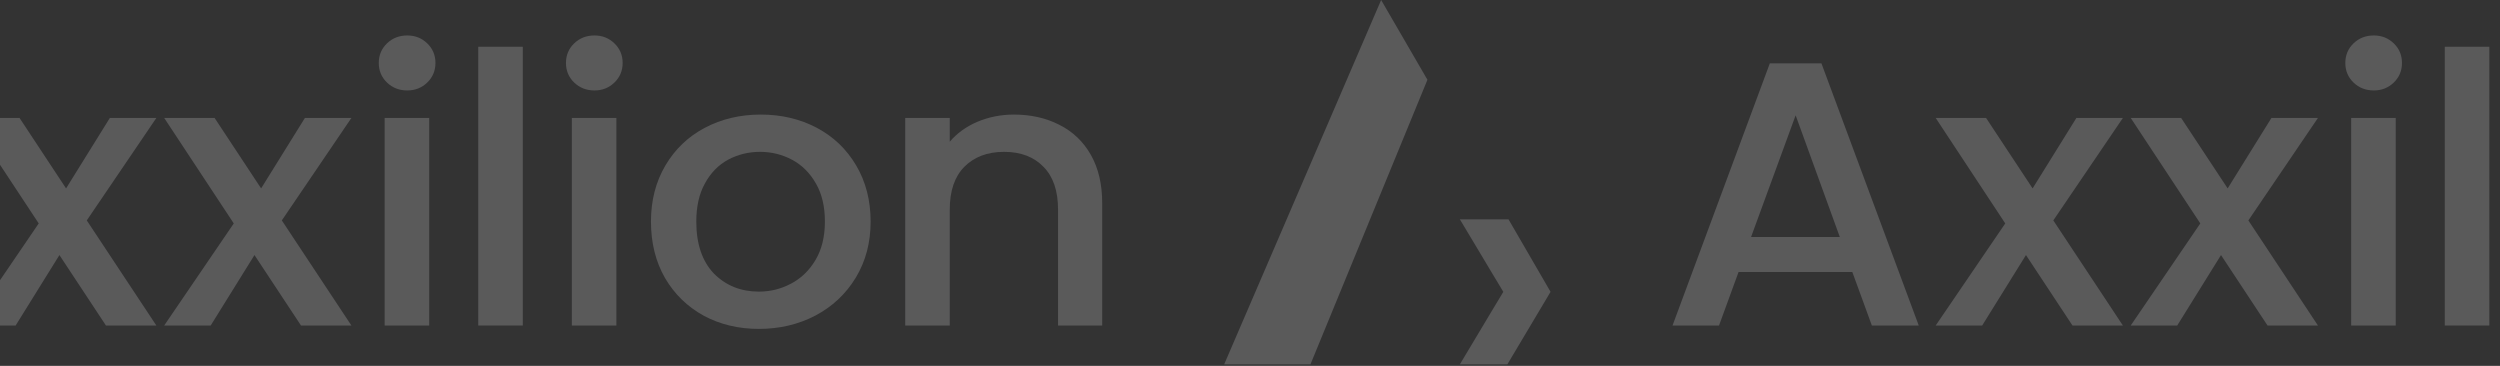 <svg width="1640" height="240" viewBox="0 0 1640 240" fill="none" xmlns="http://www.w3.org/2000/svg">
<rect x="0" y="0" width="1640" height="240" fill="#333333" stroke="none"/>
<g opacity="0.2">
<path d="M-74.931 178.446H-149.546L-162.366 213.536H-192.879L-129.033 41.547H-95.188L-31.342 213.536H-62.111L-74.931 178.446ZM-83.136 155.465L-112.111 75.648L-141.341 155.465H-83.136Z" fill="#F3F3F7"/>
<path d="M56.93 144.592L102.571 213.536H69.494L38.981 167.326L10.264 213.536H-20.249L25.392 146.569L-20.249 77.378H12.828L43.34 123.587L72.058 77.378H102.571L56.93 144.592Z" fill="#F3F3F7"/>
<path d="M184.883 144.592L230.524 213.536H197.447L166.935 167.326L138.217 213.536H107.705L153.345 146.569L107.705 77.378H140.781L171.294 123.587L200.011 77.378H230.524L184.883 144.592Z" fill="#F3F3F7"/>
<path d="M267.196 59.339C261.897 59.339 257.453 57.609 253.863 54.149C250.273 50.69 248.478 46.406 248.478 41.299C248.478 36.192 250.273 31.909 253.863 28.45C257.453 24.99 261.897 23.26 267.196 23.26C272.324 23.26 276.683 24.99 280.273 28.45C283.863 31.909 285.657 36.192 285.657 41.299C285.657 46.406 283.863 50.69 280.273 54.149C276.683 57.609 272.324 59.339 267.196 59.339ZM281.555 77.378V213.536H252.324V77.378H281.555Z" fill="#F3F3F7"/>
<path d="M342.953 30.674V213.536H313.722V30.674H342.953Z" fill="#F3F3F7"/>
<path d="M389.992 59.339C384.693 59.339 380.248 57.609 376.658 54.149C373.069 50.69 371.274 46.406 371.274 41.299C371.274 36.192 373.069 31.909 376.658 28.45C380.248 24.99 384.693 23.26 389.992 23.26C395.12 23.26 399.479 24.99 403.068 28.45C406.658 31.909 408.453 36.192 408.453 41.299C408.453 46.406 406.658 50.69 403.068 54.149C399.479 57.609 395.12 59.339 389.992 59.339ZM404.35 77.378V213.536H375.12V77.378H404.35Z" fill="#F3F3F7"/>
<path d="M497.799 215.76C484.466 215.76 472.415 212.877 461.646 207.111C450.877 201.18 442.415 192.943 436.261 182.4C430.108 171.692 427.031 159.336 427.031 145.333C427.031 131.495 430.193 119.222 436.518 108.514C442.842 97.805 451.475 89.569 462.415 83.802C473.355 78.037 485.577 75.154 499.081 75.154C512.585 75.154 524.807 78.037 535.747 83.802C546.687 89.569 555.32 97.805 561.645 108.514C567.969 119.222 571.132 131.495 571.132 145.333C571.132 159.171 567.884 171.445 561.388 182.153C554.893 192.861 546.004 201.18 534.722 207.111C523.611 212.877 511.303 215.76 497.799 215.76ZM497.799 191.296C505.32 191.296 512.329 189.566 518.825 186.107C525.491 182.647 530.876 177.458 534.978 170.539C539.081 163.619 541.132 155.218 541.132 145.333C541.132 135.449 539.166 127.129 535.235 120.375C531.303 113.456 526.089 108.267 519.594 104.807C513.098 101.347 506.09 99.618 498.568 99.618C491.047 99.618 484.039 101.347 477.543 104.807C471.218 108.267 466.176 113.456 462.415 120.375C458.654 127.129 456.774 135.449 456.774 145.333C456.774 159.995 460.62 171.362 468.312 179.435C476.175 187.342 486.004 191.296 497.799 191.296Z" fill="#F3F3F7"/>
<path d="M665.099 75.154C676.21 75.154 686.124 77.378 694.842 81.826C703.731 86.274 710.654 92.863 715.611 101.595C720.569 110.326 723.047 120.869 723.047 133.225V213.536H694.073V137.426C694.073 125.235 690.911 115.927 684.586 109.502C678.261 102.912 669.629 99.618 658.689 99.618C647.749 99.618 639.031 102.912 632.535 109.502C626.211 115.927 623.048 125.235 623.048 137.426V213.536H593.818V77.378H623.048V92.946C627.835 87.344 633.903 82.979 641.253 79.849C648.775 76.719 656.723 75.154 665.099 75.154Z" fill="#F3F3F7"/>
</g>
<g opacity="0.2">
<path d="M977.358 176.771L974.536 172.048L957.677 143.891H989.588L1017.17 191.441L988.853 238.992H957.677L977.358 206.112L986.17 191.441L977.358 176.771Z" fill="#F3F3F7"/>
<path d="M936.403 52.329L859.66 239.02H803.047L906.028 0L936.403 52.329Z" fill="#F3F3F7"/>
<path d="M1215.12 178.446H1140.5L1127.68 213.536H1097.17L1161.01 41.547H1194.86L1258.7 213.536H1227.94L1215.12 178.446ZM1206.91 155.465L1177.94 75.648L1148.71 155.465H1206.91Z" fill="#F3F3F7"/>
<path d="M1346.98 144.592L1392.62 213.536H1359.54L1329.03 167.326L1300.31 213.536H1269.8L1315.44 146.569L1269.8 77.378H1302.87L1333.39 123.587L1362.1 77.378H1392.62L1346.98 144.592Z" fill="#F3F3F7"/>
<path d="M1474.93 144.592L1520.57 213.536H1487.49L1456.98 167.326L1428.26 213.536H1397.75L1443.39 146.569L1397.75 77.378H1430.83L1461.34 123.587L1490.06 77.378H1520.57L1474.93 144.592Z" fill="#F3F3F7"/>
<path d="M1557.24 59.339C1551.94 59.339 1547.5 57.609 1543.91 54.149C1540.32 50.69 1538.53 46.406 1538.53 41.299C1538.53 36.192 1540.32 31.909 1543.91 28.45C1547.5 24.99 1551.94 23.26 1557.24 23.26C1562.37 23.26 1566.73 24.99 1570.32 28.45C1573.91 31.909 1575.7 36.192 1575.7 41.299C1575.7 46.406 1573.91 50.69 1570.32 54.149C1566.73 57.609 1562.37 59.339 1557.24 59.339ZM1571.6 77.378V213.536H1542.37V77.378H1571.6Z" fill="#F3F3F7"/>
<path d="M1633 30.674V213.536H1603.77V30.674H1633Z" fill="#F3F3F7"/>
<path d="M1680.04 59.339C1674.74 59.339 1670.29 57.609 1666.71 54.149C1663.12 50.69 1661.32 46.406 1661.32 41.299C1661.32 36.192 1663.12 31.909 1666.71 28.45C1670.29 24.99 1674.74 23.26 1680.04 23.26C1685.17 23.26 1689.53 24.99 1693.12 28.45C1696.7 31.909 1698.5 36.192 1698.5 41.299C1698.5 46.406 1696.7 50.69 1693.12 54.149C1689.53 57.609 1685.17 59.339 1680.04 59.339ZM1694.4 77.378V213.536H1665.17V77.378H1694.4Z" fill="#F3F3F7"/>
<path d="M1787.85 215.76C1774.51 215.76 1762.46 212.877 1751.69 207.111C1740.92 201.18 1732.46 192.943 1726.31 182.4C1720.15 171.692 1717.08 159.336 1717.08 145.333C1717.08 131.495 1720.24 119.222 1726.56 108.514C1732.89 97.805 1741.52 89.569 1752.46 83.802C1763.4 78.037 1775.62 75.154 1789.13 75.154C1802.63 75.154 1814.85 78.037 1825.79 83.802C1836.73 89.569 1845.37 97.805 1851.69 108.514C1858.02 119.222 1861.18 131.495 1861.18 145.333C1861.18 159.171 1857.93 171.445 1851.44 182.153C1844.94 192.861 1836.05 201.18 1824.77 207.111C1813.66 212.877 1801.35 215.76 1787.85 215.76ZM1787.85 191.296C1795.37 191.296 1802.38 189.566 1808.87 186.107C1815.54 182.647 1820.92 177.458 1825.03 170.539C1829.13 163.619 1831.18 155.218 1831.18 145.333C1831.18 135.449 1829.21 127.129 1825.28 120.375C1821.35 113.456 1816.14 108.267 1809.64 104.807C1803.14 101.347 1796.14 99.618 1788.62 99.618C1781.09 99.618 1774.09 101.347 1767.59 104.807C1761.27 108.267 1756.22 113.456 1752.46 120.375C1748.7 127.129 1746.82 135.449 1746.82 145.333C1746.82 159.995 1750.67 171.362 1758.36 179.435C1766.22 187.342 1776.05 191.296 1787.85 191.296Z" fill="#F3F3F7"/>
<path d="M1955.15 75.154C1966.26 75.154 1976.17 77.378 1984.89 81.826C1993.78 86.274 2000.7 92.863 2005.66 101.595C2010.62 110.326 2013.09 120.869 2013.09 133.225V213.536H1984.12V137.426C1984.12 125.235 1980.96 115.927 1974.63 109.502C1968.31 102.912 1959.68 99.618 1948.74 99.618C1937.8 99.618 1929.08 102.912 1922.58 109.502C1916.26 115.927 1913.1 125.235 1913.1 137.426V213.536H1883.86V77.378H1913.1V92.946C1917.88 87.344 1923.95 82.979 1931.3 79.849C1938.82 76.719 1946.77 75.154 1955.15 75.154Z" fill="#F3F3F7"/>
</g>
</svg>

